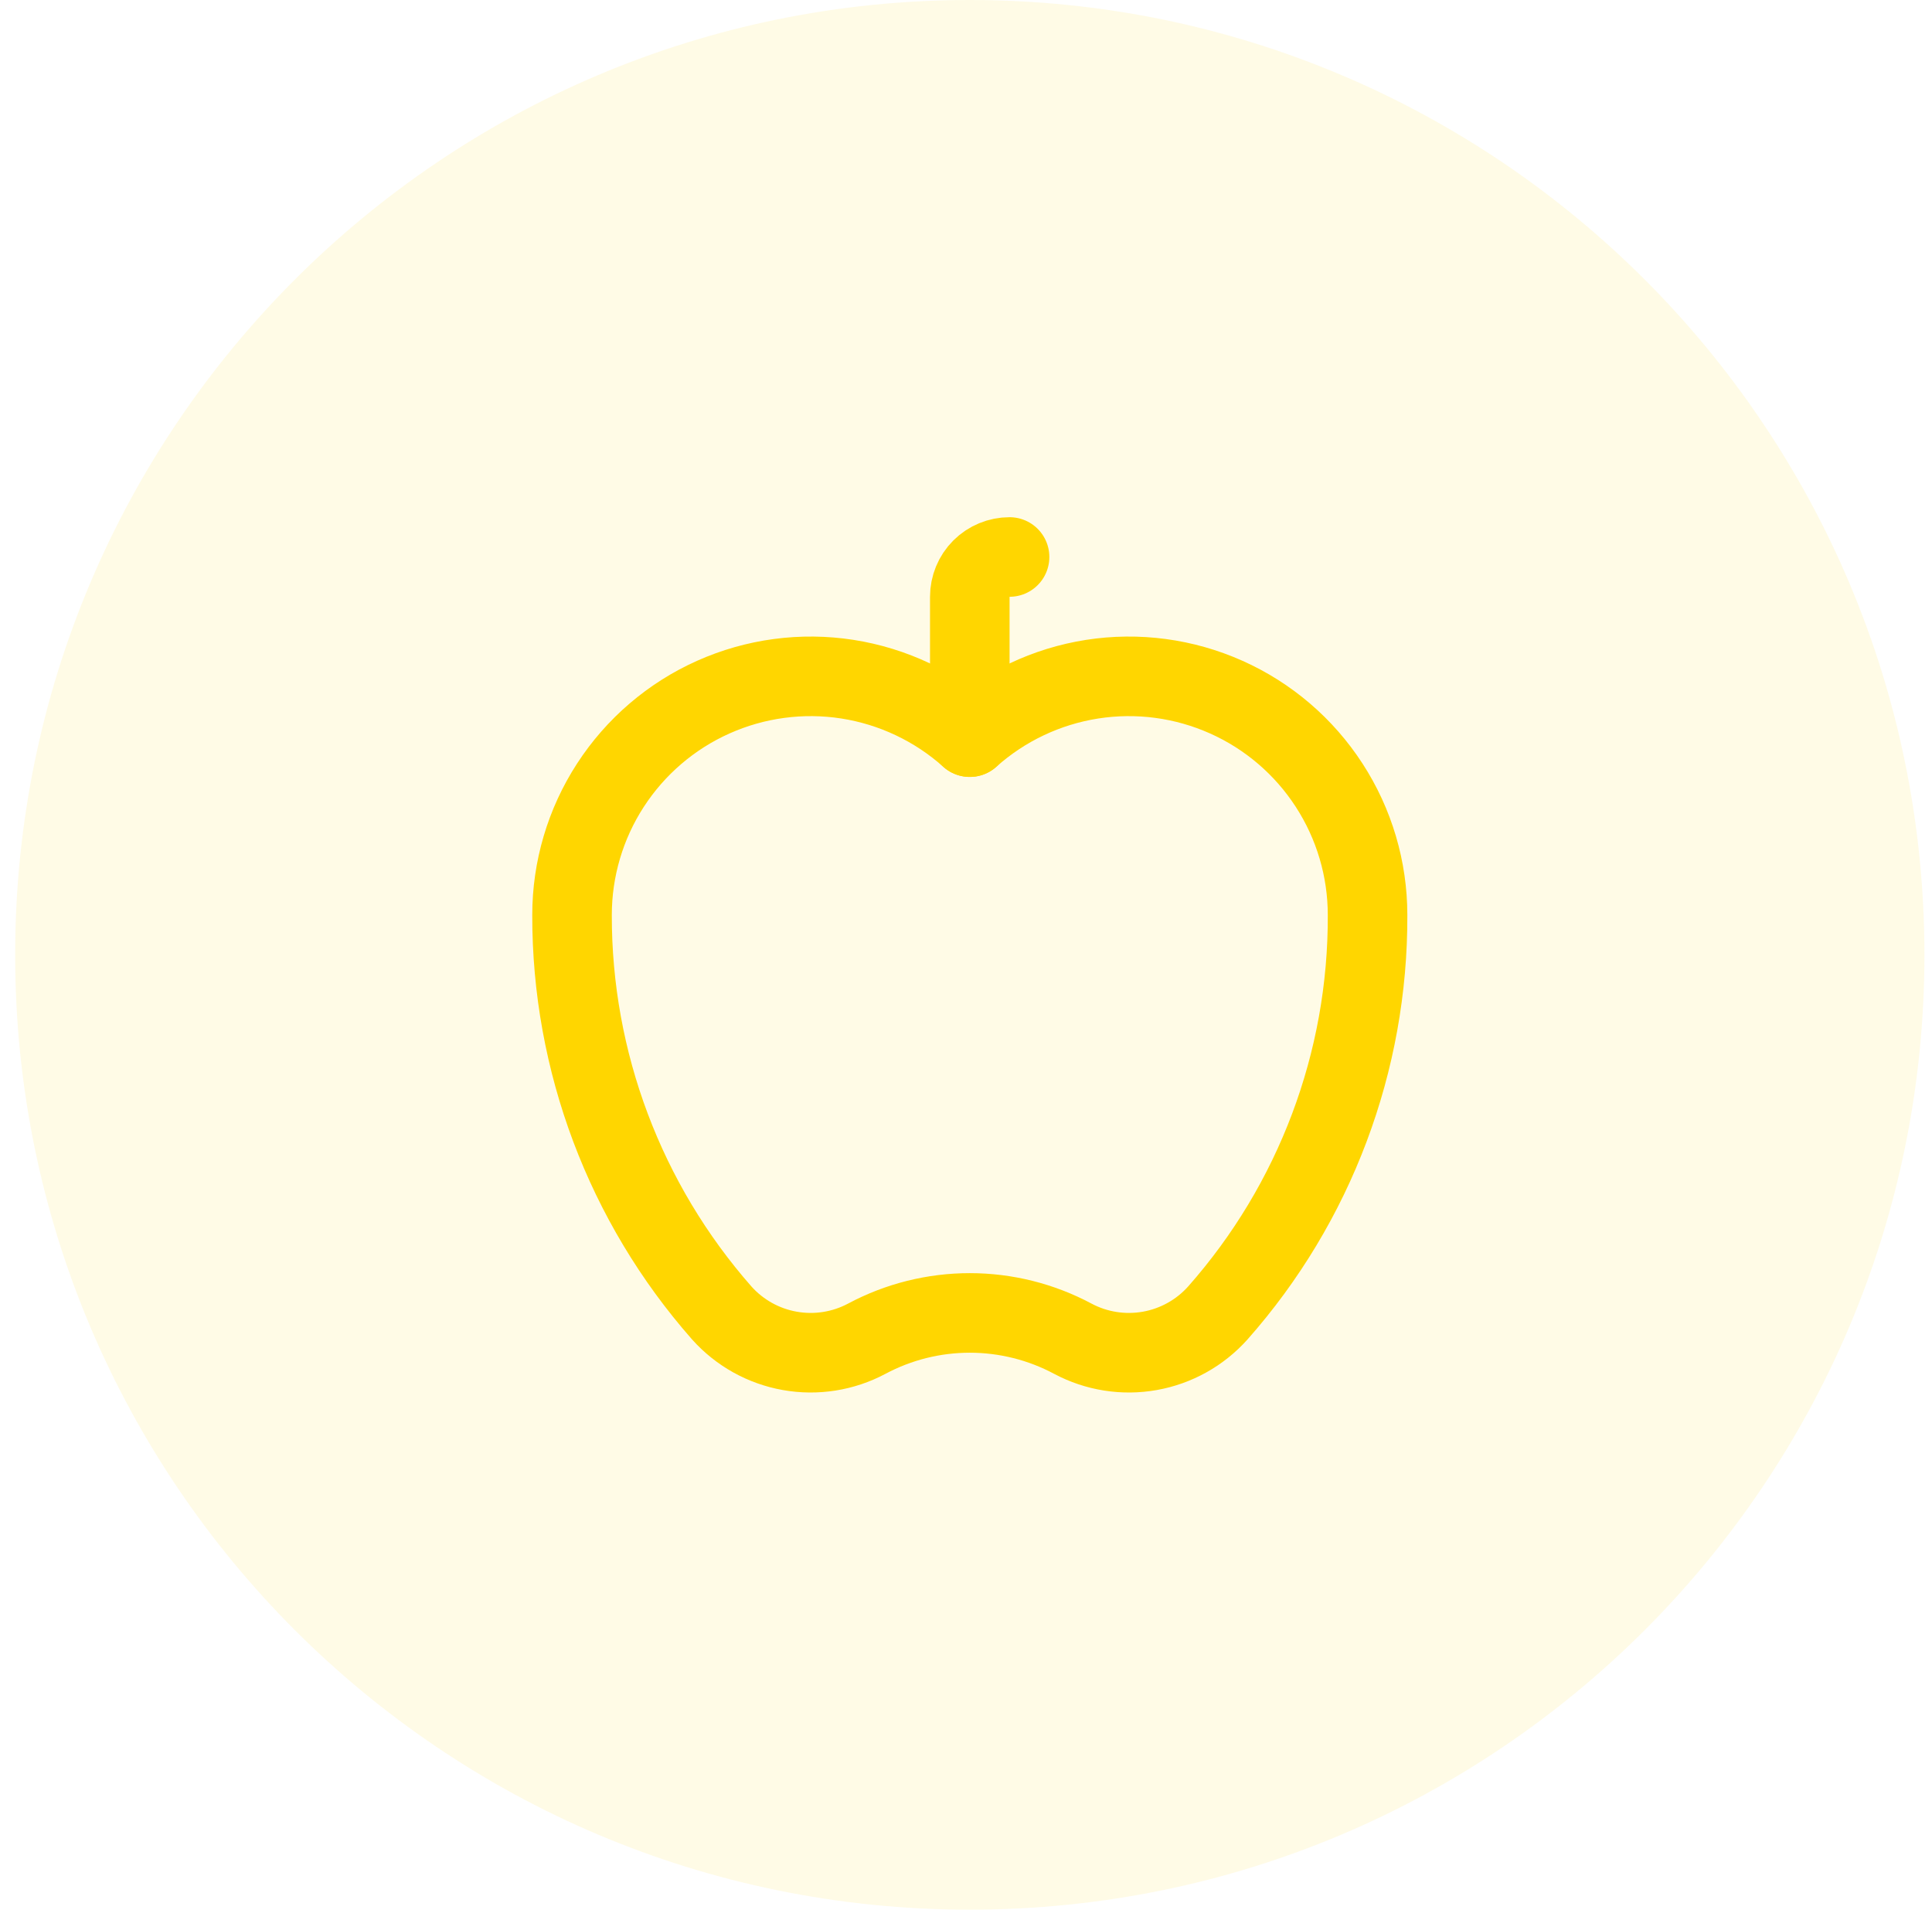 <svg width="85" height="84" viewBox="0 0 85 84" fill="none" xmlns="http://www.w3.org/2000/svg">
<path d="M0.667 42C0.667 18.804 19.471 0 42.667 0C65.863 0 84.667 18.804 84.667 42C84.667 65.196 65.863 84 42.667 84C19.471 84 0.667 65.196 0.667 42Z" fill="#FFD600" fill-opacity="0.1"/>
<path d="M42.667 32.424V26.25C42.667 25.786 42.851 25.34 43.179 25.012C43.508 24.684 43.953 24.5 44.417 24.5" stroke="#FFD600" stroke-width="3.5" stroke-linecap="round" stroke-linejoin="round"/>
<path d="M53.581 57.75C57.85 52.923 60.194 46.694 60.167 40.25C60.167 38.223 59.58 36.239 58.477 34.539C57.375 32.838 55.804 31.492 53.953 30.665C52.103 29.838 50.053 29.563 48.05 29.875C46.047 30.188 44.178 31.073 42.667 32.424C41.156 31.073 39.286 30.188 37.284 29.875C35.281 29.563 33.231 29.838 31.38 30.665C29.53 31.492 27.959 32.838 26.856 34.539C25.753 36.239 25.167 38.223 25.167 40.25C25.156 46.691 27.497 52.914 31.752 57.75C32.535 58.627 33.59 59.215 34.748 59.42C35.906 59.626 37.099 59.437 38.136 58.884C39.53 58.14 41.086 57.751 42.667 57.751C44.247 57.751 45.803 58.14 47.197 58.884C48.235 59.437 49.428 59.626 50.586 59.42C51.743 59.215 52.798 58.627 53.581 57.75Z" stroke="#FFD600" stroke-width="3.5" stroke-linecap="round" stroke-linejoin="round"/>
</svg>
